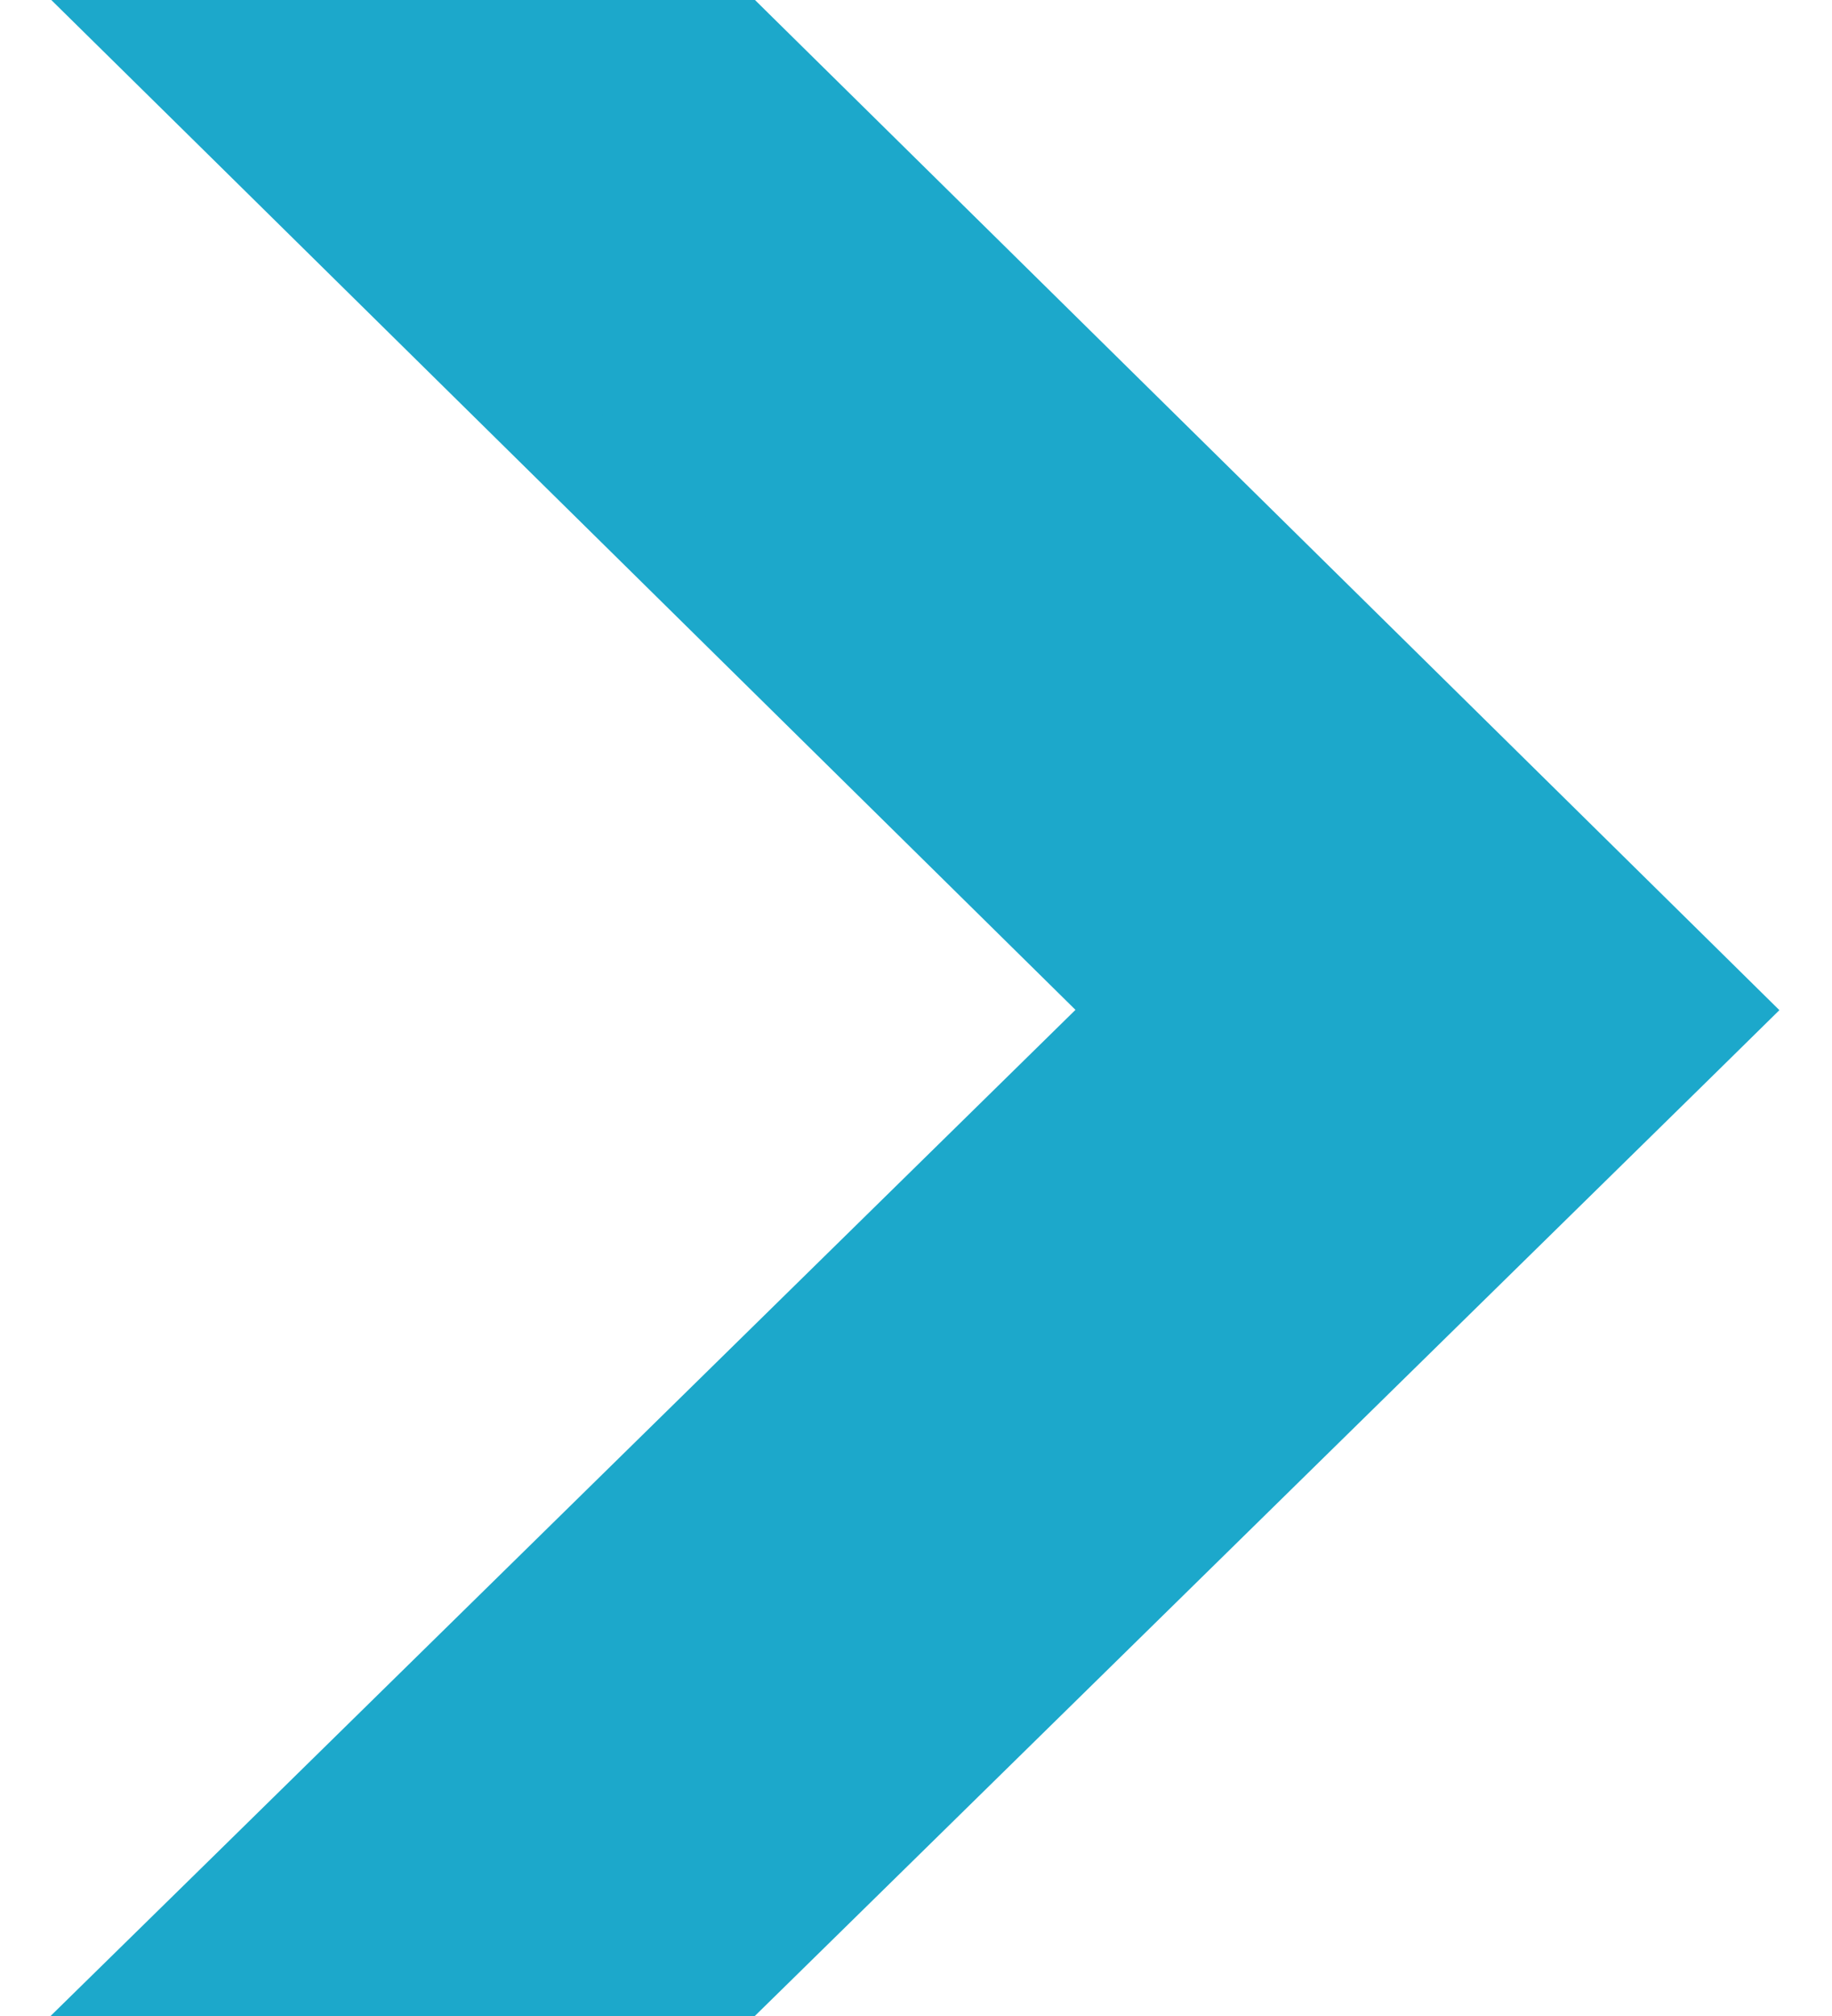 <svg width="20" height="22" viewBox="0 0 20 22" fill="none" xmlns="http://www.w3.org/2000/svg">
<path d="M8.036 21.5L8.183 21.356L18.351 11.379L18.713 11.023L18.351 10.666L8.183 0.644L8.037 0.5L1.78 0.5L2.649 1.356L12.454 11.021L2.649 20.644L1.776 21.5L8.036 21.5Z" fill="#1CA8CB" stroke="#1CA8CB"/>
</svg>

